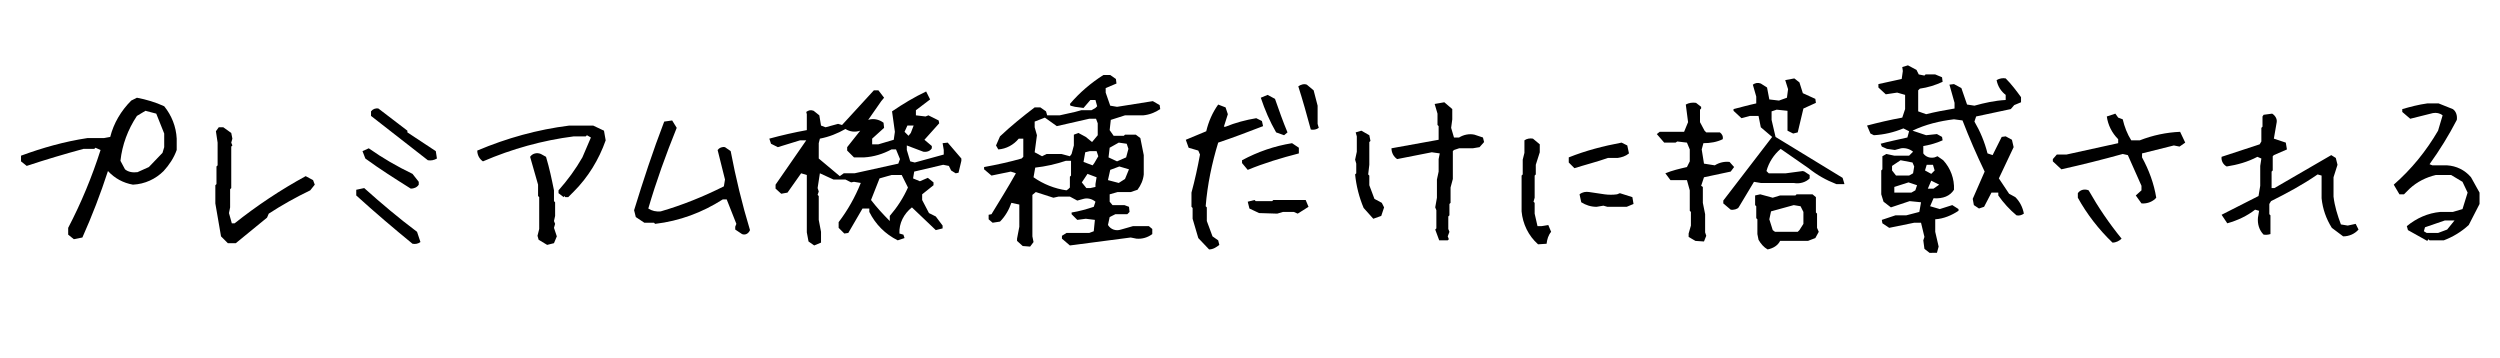 <?xml version="1.0" encoding="utf-8"?>
<!-- Generator: Adobe Illustrator 25.2.1, SVG Export Plug-In . SVG Version: 6.00 Build 0)  -->
<svg version="1.1" id="レイヤー_1" xmlns="http://www.w3.org/2000/svg" xmlns:xlink="http://www.w3.org/1999/xlink" x="0px"
	 y="0px" viewBox="0 0 440 63" style="enable-background:new 0 0 440 63;" xml:space="preserve">
<g id="design">
	<g>
		<path d="M13,42.1l-1-0.8v-1.2c2.3-4.4,4.2-9,5.7-13.7L16.8,26l-0.2,0.2h-1.9c-3.3,0.9-6.7,1.9-10,3l-1-0.8v-1
			c3.8-1.4,7.7-2.5,11.7-3.1h2.9l1.1-0.2c0.6-2.4,1.9-4.6,3.7-6.4l1-0.5c1.6,0.3,3.3,0.8,4.8,1.5c1.3,1.6,2.1,3.6,2.2,5.7v2
			c-0.5,1.4-1.3,2.6-2.3,3.7c-1.4,1.4-3.3,2.3-5.4,2.4c-1.7-0.3-3.2-1.1-4.4-2.4c-1.3,4-2.8,7.9-4.5,11.7L13,42.1z M26.2,29.4
			l2.4-2.5l0.3-1v-2.4L27.5,20l-1.9-0.5l-1.5,0.9c-1.6,2.4-2.6,5.1-2.9,7.9l0.8,1.5c0.6,0.5,1.4,0.6,2.2,0.5L26.2,29.4z"/>
		<path d="M40.1,42.8l-1.2-1.2l-1-5.8v-3.2l0.2-0.2v-3.1l0.2-0.2v-4l-0.3-2l0.5-0.7h0.8l1.4,1l0.2,1l-0.2,0.7l0.2,0.5l-0.2,0.2v7.3
			l-0.2,0.2v3.2l-0.2,1l0.5,1.8h0.5c3.9-3.1,8.1-5.9,12.5-8.3l1.3,0.7l0.3,0.8l-0.8,1c-2.5,1.2-5,2.6-7.3,4.1l-0.3,0.7l-5.5,4.5
			L40.1,42.8z"/>
		<path d="M72.6,42.9c-3.3-2.7-6.6-5.5-9.9-8.5v-1l1.4-0.3c3,2.7,6.1,5.3,9.3,7.7l0.6,1.8C73.6,42.9,73.1,43,72.6,42.9z M72.3,33.2
			c-2.7-1.7-5.4-3.4-8-5.3l-0.5-1.3l1.1-0.5c2.4,1.7,5,3.2,7.7,4.5l1.1,1.4v0.5C73.4,33,72.8,33.2,72.3,33.2z M75.3,28.2l-10-7.8
			v-0.8c0.3-0.4,0.8-0.6,1.3-0.5l5.1,3.9v0.3l5,3.3l0.2,1.3C76.4,28.2,75.8,28.3,75.3,28.2L75.3,28.2z"/>
		<path d="M99.2,34.7l-0.9-0.7v-0.5c1.6-1.8,3-3.7,4.2-5.8l1.5-3.5l-0.7-0.4l-0.2,0.2h-2.1c-5.5,0.7-10.9,2.2-16,4.4
			c-0.6-0.4-1-1.1-1-1.9c5.2-2.2,10.6-3.7,16.2-4.4h4.2l1.9,0.9l0.3,1.7c-1.2,3.4-3.1,6.5-5.6,9l-1,1h-0.5l-0.2-0.2L99.2,34.7z
			 M96.3,43.1l-1.5-0.9l-0.2-0.7l0.3-1.2v-5.6l-0.2-0.2v-2l-1.4-4.9c0.4-0.6,1.2-0.8,1.9-0.5l0.9,0.5c0.6,2,1,3.9,1.4,5.9v1.9
			l0.2,0.2V38l-0.2,0.9l0.2,0.5l-0.2,0.7l0.5,1.5l-0.5,1.2L96.3,43.1z"/>
		<path d="M130.6,41.2l-1.2-0.8v-0.5l0.2-0.5l-1.7-4.3h-0.7c-3.6,2.3-7.6,3.8-11.9,4.3l-0.2-0.2h-1.7l-1.5-1l-0.3-1.2
			c1.6-5.2,3.3-10.4,5.3-15.6l1.4-0.2l0.8,1.3c-1.9,4.7-3.6,9.4-5,14.2c0.6,0.4,1.4,0.6,2.2,0.5c3.8-1.1,7.5-2.6,11.1-4.4l0.2-1.2
			l-1.3-5.2c0.3-0.4,0.8-0.6,1.3-0.5l1,0.7c0.9,4.7,2,9.3,3.4,13.9C131.7,41.2,131.1,41.4,130.6,41.2z"/>
		<path d="M143.3,43.2l-1-0.7l-0.3-1.6V30.8l-1-0.3l-2.4,3.4l-1.1,0.2l-1-0.9v-0.7l5.4-7.8h-1.1l-3.9,1.2l-1.2-0.6l-0.3-0.9
			c2.2-0.6,4.4-1.1,6.6-1.5v-2.8l-0.1-0.4c0.4-0.3,0.8-0.4,1.3-0.2l1,0.8l0.3,1.8l0.8,0.3l2.2-0.6l0.7,0.2l5.6-6.1h0.8l1,1.3
			l-0.5,0.6l-2.3,3.3c0.9-0.3,1.9-0.1,2.7,0.5l0.1,0.9l-2.1,1.9v1h1.1l2.7-0.8l0.2-1.4l-0.5-3.6c1.9-1.3,3.9-2.5,6-3.5l0.7,1.4
			l-2.5,1.9v0.9l1.7,0.2l0.5-0.2l1.8,0.9l0.1,0.5l-2.6,2.9l1.3,1.1v0.4c-0.3,0.5-0.9,0.7-1.5,0.6l-2.9-1.1v0.8l0.6,2l0.8,0.2
			l5.1-1.4v-0.8l-0.2-1.2l0.9-0.1l2.4,2.8v0.4l-0.5,2.1l-0.5,0.1l-0.8-0.5l-0.4-0.8l-1-0.2l-5.1,1.2l-0.2,1.2l1.2,0.5l1.4-0.6l1,0.8
			v0.5l-2,1.6v1l1.2,2.3l1.2,0.6l1.2,1.6v0.5l-1.2,0.3l-4.2-4c-1.4,1.1-2.3,2.8-2.2,4.6l0.7,0.2l0.2,0.6l-1.2,0.4
			c-2.2-1.1-3.9-2.8-5-5v-0.6h-1.2l-2.5,4.3l-0.7,0.1l-1-1v-1c1.6-2.1,2.9-4.4,3.9-6.9l-1.2-0.2l-0.5,0.1l-1-0.5h-2.1l-2.4-1.1
			l-0.4,2.6l0.2,0.6l-0.2,0.6l0.2,0.2v4.2l0.4,2.1v1.9L143.3,43.2z M158.1,28.8l0.3-0.8l-0.7-1.7h-0.8c-1.5,0.8-3.1,1.3-4.8,1.4
			h-1.8l-1.2-1.2v-0.6l2.3-2.9c-0.9,0.3-1.8,0.2-2.6-0.3c-1.4,0.8-2.9,1.4-4.5,1.7l-0.2,0.8v2.7l3.7,3.1l0.7-0.5h1.9L158.1,28.8z
			 M156.6,38.9V38c1.3-1.5,2.4-3.2,3.2-5l-1.1-2.2h-1.8l-2.1,0.6l-1.5,3.8C154.3,36.5,155.4,37.7,156.6,38.9L156.6,38.9z
			 M160.3,23.4l0.5-1.3h-1.1l-0.5,1.1l0.7,0.7L160.3,23.4z"/>
		<path d="M180,43.3l-1-0.9V42l0.4-2.1V36l-1.4-0.3c-0.4,1.2-1.1,2.4-2,3.3l-1.3,0.2l-0.7-0.6v-0.8l0.5-0.1c1.4-2.3,2.9-4.7,4.3-7.2
			l-0.9-0.3l-3.4,0.7l-1.3-1.1v-0.4c2.2-0.4,4.5-0.9,6.6-1.5l0.3-0.3v-3.2h-0.8c-0.9,1.1-2.2,1.8-3.6,1.9l-0.4-0.7L176,24
			c1.9-1.8,4-3.5,6.1-5.1h1l1,0.7l0.2,0.7h2.2l2.7-0.6l1.1-0.3h1.8l0.7-0.4l0.3-0.3l-0.3-1.1h-0.9l-1.2,1.4l-1.5-0.2l-0.8-0.2
			l-0.1-0.3c1.7-2,3.7-3.7,5.9-5.1h1.2l1,0.7l0.1,0.8l-1.9,0.8v0.8l0.8,2.3l1.2,0.2l6.3-1l1.2,0.7l0.1,0.7c-0.9,0.6-1.9,1-3,1.1H198
			l-2.5,0.8l-0.2,1.8l0.7,1h1.8l0.2-0.2h1.9l0.8,0.6l0.6,3v3.4c-0.1,1-0.5,1.9-1.1,2.7l-1.2,0.4h-2.3l-1.4,0.4v1.3l0.5,0.6h2.1
			l0.8,0.3l0.1,0.9l-0.4,0.4h-2.1l-1,0.5l-0.3,1.4c0.5,0.8,1.4,1.1,2.3,0.8l2.1-0.6h2.8l0.6,0.5v0.9c-0.8,0.6-1.8,0.9-2.8,0.8
			l-1-0.2l-10.7,1.4l-1.4-1.2v-0.5l0.8-0.5h4l0.8-0.3l0.2-2l-1.6-0.2l-1.5,0.2l-1-1v-0.3c1.3-0.2,2.7-0.6,3.9-1l0.3-0.9
			c-0.6-0.5-1.4-0.7-2.1-0.5l-1.1,0.3l-1.3-0.7h-2l-0.9,0.2l-3.1-1l-0.6,0.5v7.3l0.2,1l-0.6,0.8L180,43.3z M188,33.3l0.3-0.3v-1.9
			l0.2-0.2v-2.6h-0.9c-1.8,0.6-3.6,1-5.4,1.2l-0.3,1.7c1.7,1.2,3.7,2,5.8,2.3L188,33.3z M188.6,27.1l0.4-1.5v-1.9l0.8-0.3l1.3,0.7
			l1.1,0.9l1-1.2v-2.1l-0.3-0.8h-1.2l-5.7,1.3l-2.1-1.5l-1.8,0.7v1l0.4,1.4l-0.4,3l1.3,0.7l0.8-0.4h2.6l1.5,0.4L188.6,27.1z
			 M192.8,32.9v-0.5l0.2-1.2l-1.6-0.6l-1,1.5l0.8,1h0.7L192.8,32.9z M192.6,28.7l0.7-1.2l-0.3-0.9h-1.2l-0.8,0.2l-0.3,1.7l1.6,0.6
			L192.6,28.7z M198,31.5l0.7-1.7l-1.7-0.5l-1.6,0.6l-0.4,1.8l1.9,0.5L198,31.5z M198.2,27.7l0.4-1.5l-0.3-0.9l-1.4-0.2l-1.6,0.9
			l-0.2,1.7l1.5,0.7L198.2,27.7z"/>
		<path d="M212.8,43.9l-1.9-2l-1-3.4v-1.9l-0.2-0.2v-2.5c0.6-2.2,1.1-4.5,1.5-6.7l-0.3-0.7l-1.7-0.5l-0.5-1.4l3.6-1.5
			c0.4-1.7,1.1-3.3,2.1-4.7l1.3,0.5l0.4,1.2l-0.7,2.2h0.3c1.7-0.7,3.6-1.2,5.4-1.5l1,0.5l0.2,0.9c-2.6,1-5.2,2-7.9,2.9
			c-1.1,3.6-1.9,7.4-2.2,11.2l0.2,0.2v2.4l1,2.7l1,0.7l0.2,0.8C214.1,43.5,213.5,43.9,212.8,43.9z M219.6,29.9l-1-1.2v-0.5
			c2.8-1.5,5.7-2.5,8.8-3l1.2,0.8v1C225.5,27.8,222.5,28.7,219.6,29.9L219.6,29.9z M221.6,37.5l-1.7-0.8l-0.3-1.2l1.2-0.3l0.2,0.2
			h2.9l0.2-0.2h5.7l0.5,1.2l-1.9,1.2l-0.7-0.3h-1.9l-1,0.3L221.6,37.5z M226,23.8l-1.4-0.5c-1.1-1.9-2-4-2.7-6.1l1.2-0.5l1.3,0.7
			c0.7,2,1.4,4,2.2,5.9L226,23.8z M230.7,22.8c-0.7-2.6-1.4-5.1-2.2-7.6c0.4-0.3,1-0.5,1.5-0.3l1.2,1l0.7,2.7v3.2l0.2,0.7
			C231.7,22.8,231.2,22.9,230.7,22.8L230.7,22.8z"/>
		<path d="M241.7,38.5l-1.7-1.9c-0.8-1.9-1.3-3.9-1.5-5.9l0.2-0.2v-1.7l-0.2-0.7l0.3-1.4V24l-0.2-0.7l1-0.3l1.4,0.8l0.2,1l-0.2,0.2
			v4l-0.2,1.7l0.2,0.2v1.7l0.9,2.4l1.3,0.7l0.4,0.8l-0.5,1.5L241.7,38.5z M253.3,42.3l-0.7-1.9l0.2-0.2v-3.2l-0.2-0.5l0.3-1.7v-3.2
			l0.3-1.4v-2.2l0.2-1l-1.4-0.2l-6.1,1.2c-0.6-0.4-1-1.1-1-1.9l8.3-1.5v-2.4l-0.2-0.2v-2l-0.5-1.7l1.7-0.3l1.4,1.2V21l-0.2,1.5
			l0.5,1.7h0.9c0.8-0.5,1.8-0.7,2.7-0.5l1.5,0.5l0.2,0.8l-0.8,0.9l-1.2,0.2h-2.4l-0.9,0.3l-0.2,0.2v4.9l-0.4,1.5v2.7l-0.2,0.2v2
			l-0.2,0.2v2.2l0.2,0.5l-0.3,0.8l0.2,0.5l-0.2,0.2L253.3,42.3z"/>
		<path d="M270.7,43c-1.7-1.5-2.7-3.6-2.9-5.8v-6.3l0.2-0.2v-2.6l0.3-1.2v-2.2c0.4-0.3,1-0.4,1.5-0.3l1.2,1v1.4l-0.7,2.2v1.7
			l-0.2,0.2v3.9l-0.2,0.7l0.2,0.2v1.9l0.5,2.2h0.7l1.2-0.2l0.5,1.2c-0.5,0.6-0.7,1.3-0.8,2.1L270.7,43z M277.1,29.6l-1-1v-0.9
			c3-1.2,6.1-2,9.3-2.6l1,0.5l0.3,1.4c-0.6,0.5-1.3,0.7-2,0.8h-1.7C281,28.5,279,29,277.1,29.6L277.1,29.6z M281,36.4
			c-1,0-1.9-0.3-2.7-0.8l-0.3-1.4c0.5-0.4,1.1-0.5,1.7-0.4l2.7,0.4c0.7,0.1,1.5,0.1,2.2,0l0.5-0.2l2.2,0.7l0.2,1.2l-1.2,0.5h-3.4
			l-0.7-0.2L281,36.4z"/>
		<path d="M298.4,42.4l-1.2-0.7v-0.6l0.4-1.4v-2.4l-0.2-0.2v-3.6l-0.5-1.8h-2.9l-0.9-1.2c1.2-0.5,2.5-0.8,3.8-1.1l0.5-1v-2.1
			l-0.5-1.2l-1.7-0.2l-0.3,0.2h-2l-1.3-1.5l0.5-0.4h4.3l0.7-1.7l-0.4-3.1c0.5-0.3,1.2-0.4,1.8-0.3l0.9,0.7v0.3l-0.2,0.2v2.2L300,23
			l0.3,0.3h2.4c0.4,0.3,0.6,0.7,0.5,1.2c-1,0.5-2.2,0.7-3.4,0.7l-0.3,1.1l0.4,2.5l1.9,0.3c0.8-0.5,1.7-0.7,2.6-0.6l0.8,0.9l-0.6,0.8
			l-4.7,1l-0.5,1.5l0.3,0.2v2.8l0.4,2v3.2l0.2,0.6l-0.4,1L298.4,42.4z M304.6,36.9l-1.3-1.1v-0.5l8.6-11.2l-2-1.7l-0.4-2H308
			l-1.5,0.4l-1.4-1.3v-0.3c1.2-0.3,2.6-0.7,4-1v-1.2l-0.6-2.1c0.4-0.3,0.9-0.4,1.4-0.2l1.1,0.7l0.4,2.1l1.7,0.2l1.4-0.5l0.2-1.5
			l-0.5-1.6l1.6-0.3l0.9,0.7l0.6,1.9l2.2,1l0.1,0.7l-2.2,1l-1,4.2l-0.8,0.2l-1-0.5v-3.5l-1.9-0.2l-0.9,0.3v1.5l0.7,3l11.8,7.2l0.3,1
			v0.1h-1.4c-1.8-0.7-3.4-1.6-4.9-2.8l-4.9-3.4c-1.2,1-2.1,2.4-2.5,3.9l0.4,0.4h3l3-0.4l0.3,0.1l0.3,0.2l0.6,0.4v0.6
			c-0.7,0.7-1.8,1-2.8,0.8h-5.8l-1.2-0.2l-2.7,4.5C305.8,36.8,305.1,37,304.6,36.9L304.6,36.9z M311.1,43.9c-0.7-0.4-1.2-1-1.6-1.7
			l-0.2-1v-2.6l-0.2-0.2v-2.1l-0.2-0.2v-1.7l0.9-0.2l2.2,0.6l1.3-0.4h2.7l0.2-0.2h2.8l0.6,0.5v2.7l0.2,0.2v2.5l0.3,0.7l-0.6,1.1
			l-1.3,0.5h-4.9C312.9,43.2,312.1,43.7,311.1,43.9z M316.7,40.5l0.7-1.1v-2.1l-0.5-1l-1.2-0.2l-4,1.1l-0.3,1.4l0.6,1.9l0.4,0.3h4
			L316.7,40.5z"/>
		<path d="M339.6,44.5l-0.9-0.7l-0.2-1.5l0.2-0.6l-0.6-2.5h-1.2l-4.4,0.9l-1.2-0.8l-0.1-0.6l2.4-0.8h1.9l2.3-0.6l0.3-1.7l-2-0.2
			l-3.3,1.1l-1.3-1l-0.4-1.3v-4.2l0.2-0.2v-2.3l0.7-0.4l1.4,0.3h2.6l0.3-0.3l0.4-0.4c-0.6-0.5-1.4-0.7-2.1-0.6l-1.1,0.3l-1.4-0.2
			l-0.9-0.4l-0.2-0.5c1.4-0.4,3-0.7,4.7-1.1l0.3-1.1l-1-0.5c-1.7,0.7-3.4,1.1-5.2,1.2l-0.6-0.3l-0.6-1.4c1.9-0.5,4-1,6.2-1.4
			l0.5-1.5v-2.5l-1.4-0.4l-2,0.3l-1.3-1.2v-0.6l4.1-0.9l0.2-1.4l-0.1-0.7l1-0.3l1.5,0.8l0.4,0.8l1,0.2l0.2-0.2h1.7l1.2,0.5l0.1,0.8
			c-1.3,0.6-2.6,1-4,1.2l-0.3,0.3v3.7l1.4,0.5c1.6-0.4,3.2-0.7,5-1v-1l-0.9-3.2l0.8-0.1l1.3,0.7l1,2.9l1.3,0.2
			c1.8-0.5,3.6-0.9,5.5-1v-0.9c-0.8-0.6-1.4-1.5-1.6-2.6c0.5-0.3,1.1-0.4,1.6-0.3c1,1,1.9,2.2,2.7,3.3v0.9l-1.2,0.5l-0.6,0.7
			l-6.1,1.3l-0.3,0.9c1,1.7,1.8,3.6,2.3,5.6l0.9,0.3l1.6-3.2l0.7-0.1l1.1,0.6l0.3,1.3l-2.6,5.5l1.8,2.7l1.1,0.6
			c0.8,0.8,1.3,1.8,1.5,2.9c-0.4,0.3-0.9,0.4-1.3,0.3c-1.2-1-2.3-2.2-3.2-3.5v-0.5h-1.2l-1.3,2.5l-0.9,0.3l-0.9-0.6l-0.2-1.1
			l2.1-4.8c-1.4-2.9-2.7-5.9-3.9-9l-1.5-0.2c-2.5,0.3-5,0.9-7.3,2l2.4,0.8l1.9-0.2l0.9,0.5l0.1,0.6c-1.1,0.5-2.2,0.8-3.4,1v1.3
			c0.4,0.6,1.2,0.9,2,0.7l0.5-0.2l1,0.7c1.3,1.4,2,3.3,1.9,5.2c-0.7,1.1-1.9,1.6-3.6,1.5l-0.6,1.4l1.7,0.5l2.2-0.7l1.1,0.7v0.3
			c-1.2,0.8-2.6,1.4-4.1,1.5v2.2l0.6,2.6l-0.3,1.1L339.6,44.5z M336.7,30.5l0.2-1.2l-0.3-0.7l-2.1-0.4l-1.5,1V30l0.7,0.9h2.3
			L336.7,30.5z M337.1,33.5l0.3-0.9l-1.5-0.5l-2.5,0.8v1h3L337.1,33.5z M340.2,30.3l0.3-0.3l-0.3-1h-1.1l-0.3,1l1.1,0.6L340.2,30.3z
			 M341.3,32.5l-1.4-0.7l-0.6,1.4h1L341.3,32.5z"/>
		<path d="M376.9,35.8l-1-1.4l1-0.9v-0.8c-0.8-1.8-1.6-3.6-2.4-5.4l-0.9-0.2c-3.6,1-7.2,1.9-10.8,2.7l-1.5-1.4V28l0.7-0.8h1.7l9.1-2
			v-0.7c-1.1-1.1-1.8-2.5-2-4l1.5-0.5l0.5,0.7l0.8,0.3c0.3,1.3,0.8,2.6,1.5,3.7h1.5c2.3-0.9,4.7-1.4,7.1-1.5l0.9,1.9l-1,0.7l-1-0.2
			l-5.6,1.4v0.7c1.2,2.2,2.1,4.6,2.5,7.1C379,35.4,378,35.9,376.9,35.8z M371.8,42.7c-2.4-2.3-4.5-5-6.1-7.9V34
			c0.4-0.6,1.2-0.8,1.9-0.5c1.7,3,3.6,5.8,5.8,8.5C373,42.4,372.4,42.7,371.8,42.7L371.8,42.7z"/>
		<path d="M398.4,41.3c-0.8-0.8-1.1-1.9-1-3l0.2-1.2l-0.7-0.2c-1.4,1.1-3.1,1.9-4.9,2.4l-1-1.5l6.5-3.3l0.3-1.8v-3.5l0.2-1.3
			l-0.7-0.3c-1.7,0.9-3.5,1.4-5.4,1.7c-0.6-0.3-1-1-0.9-1.7l6.7-2.2l0.3-0.5v-2.4l0.2-0.2v-1.8l0.2-0.3l1.5-0.2
			c0.5,0.3,0.9,0.9,0.8,1.5l-0.5,2.9l2.1,0.7l0.2,1.2l-2.3,1l-0.2,0.2v2.5l-0.2,0.2v2.9h0.5l10-5.8l0.8,0.5l0.3,1.2l-0.7,2.2v3.4
			c0.2,1.7,0.7,3.3,1.3,4.9l1.2,0.2l1.4-0.3l0.5,1c-0.7,0.8-1.7,1.2-2.7,1.2l-2-1.5c-1-1.6-1.6-3.3-1.8-5.2v-4l-0.7-0.2
			c-2.6,1.8-5.4,3.3-8.2,4.7l-0.3,0.5v1.8l0.2,0.2v3.3C399.6,41.2,399,41.4,398.4,41.3z"/>
		<path d="M427.2,42.4l-3.4-1.9l-0.2-0.7c1.7-1.4,3.7-2.3,5.9-2.5h2.2l1.7-0.5l0.9-2.9l-0.9-1.9l-2-1.2h-2.7
			c-1.7,0.4-3.3,1.2-4.6,2.4l-1,1h-0.8l-1-1.7c3.1-2.7,5.7-5.9,7.8-9.5l0.8-2.7c-0.5-0.4-1.1-0.5-1.7-0.4l-4,1l-1.4-1.2v-0.5
			c1.4-0.4,2.9-0.8,4.4-1h2l2.5,1c0.6,0.4,0.8,1.2,0.7,1.9c-1.4,2.7-3,5.3-4.8,7.8l0.5,0.2h2.6c1.6,0.1,3.1,0.8,4.2,2.1l1.5,2.7v2
			l-1.9,3.7c-1.3,1.2-2.8,2.1-4.4,2.7h-2.5l-0.2-0.2L427.2,42.4z M430.7,40.4l1.3-1.6h-1.7l-3.5,1.2l-0.2,0.7l0.5,0.3h2L430.7,40.4z
			"/>
	</g>
</g>
</svg>
